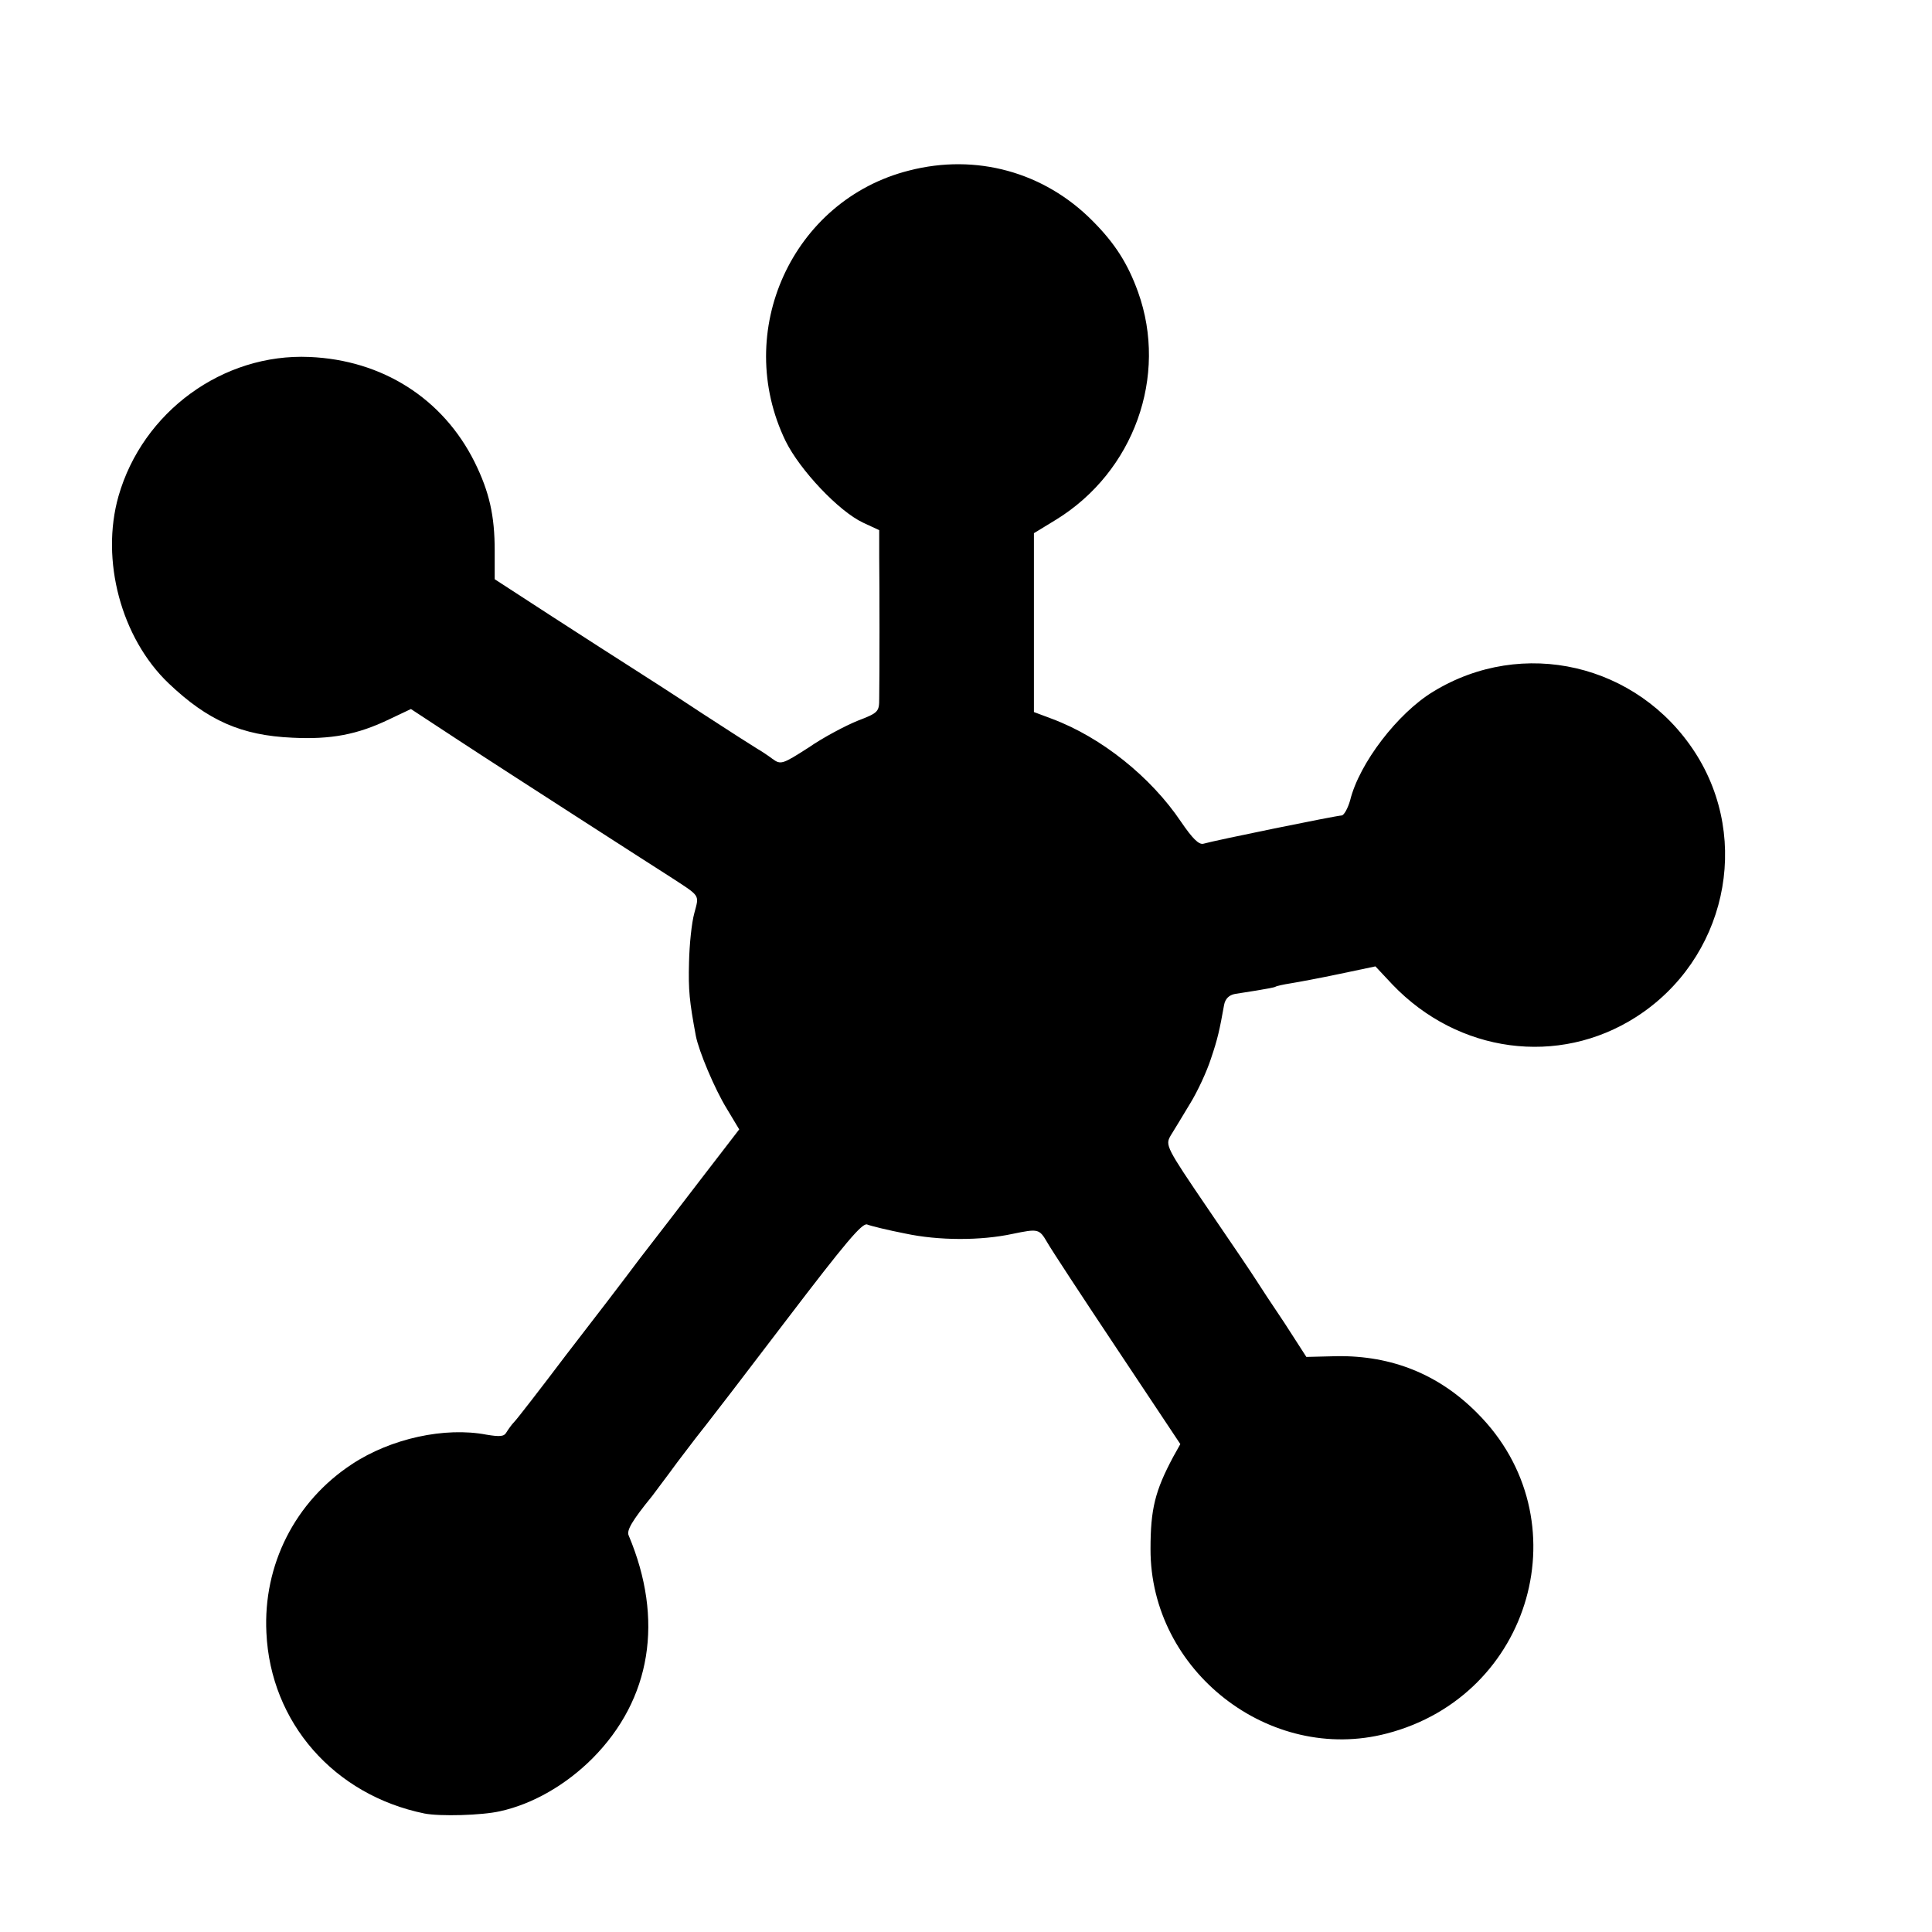 <?xml version="1.0" standalone="no"?>
<!DOCTYPE svg PUBLIC "-//W3C//DTD SVG 20010904//EN"
 "http://www.w3.org/TR/2001/REC-SVG-20010904/DTD/svg10.dtd">
<svg version="1.0" xmlns="http://www.w3.org/2000/svg"
 width="512pt" height="512pt" viewBox="0 0 512 512"
 preserveAspectRatio="xMidYMid meet">
<g transform="translate(0,512) scale(0.1,-0.1)"
fill="#000000" stroke="none">
<path d="M2409 4668 c-309 -78 -468 -426 -327 -717 38 -77 141 -186 205 -216
l43 -20 0 -70 c1 -79 1 -322 0 -376 0 -35 -2 -38 -57 -59 -32 -13 -91 -44
-130 -71 -70 -45 -74 -46 -96 -30 -12 9 -30 21 -39 26 -10 6 -76 48 -148 95
-71 47 -155 101 -185 120 -30 19 -125 80 -210 135 l-154 100 0 76 c0 92 -14
155 -53 234 -84 169 -245 271 -438 279 -229 10 -442 -145 -506 -369 -48 -169
7 -376 133 -496 104 -99 193 -138 328 -144 102 -5 172 8 257 49 l57 27 128
-84 c70 -46 216 -140 323 -209 107 -69 213 -137 235 -151 83 -54 78 -47 65
-97 -7 -25 -13 -83 -14 -130 -2 -75 1 -103 18 -195 8 -41 50 -141 82 -193 l33
-55 -97 -126 c-53 -69 -128 -167 -167 -217 -38 -51 -126 -166 -195 -255 -68
-90 -130 -170 -137 -177 -7 -7 -16 -20 -21 -28 -6 -11 -17 -12 -53 -6 -110 21
-253 -10 -356 -78 -151 -99 -236 -267 -227 -447 11 -238 179 -430 419 -479 41
-8 152 -5 200 6 87 19 175 70 245 140 156 157 190 368 96 591 -6 13 9 39 62
104 4 6 35 46 67 90 33 44 68 89 77 100 9 11 105 136 213 278 154 202 200 257
213 252 10 -4 55 -15 101 -24 89 -19 200 -19 284 -1 68 14 71 14 92 -22 10
-18 94 -146 186 -284 l167 -251 -19 -34 c-48 -90 -60 -138 -60 -244 -1 -323
316 -570 626 -489 386 100 519 570 240 849 -102 103 -227 153 -372 151 l-81
-2 -58 90 c-33 49 -66 99 -74 112 -8 13 -66 99 -129 191 -111 163 -113 168
-99 193 9 14 31 51 51 84 20 32 45 86 56 120 18 53 23 76 35 143 3 16 13 26
29 29 7 1 32 5 57 9 24 4 47 8 50 10 3 2 21 6 40 9 19 3 78 14 130 25 l95 20
45 -48 c174 -182 440 -218 646 -86 237 152 307 467 156 701 -152 235 -457 306
-694 161 -94 -57 -196 -190 -220 -288 -6 -21 -16 -39 -22 -40 -18 -1 -336 -66
-367 -75 -12 -3 -29 14 -59 58 -80 119 -211 224 -342 273 l-48 18 0 237 0 237
59 36 c206 127 297 380 217 603 -27 75 -61 129 -121 189 -128 129 -308 179
-486 133z"/>
</g>
</svg>
